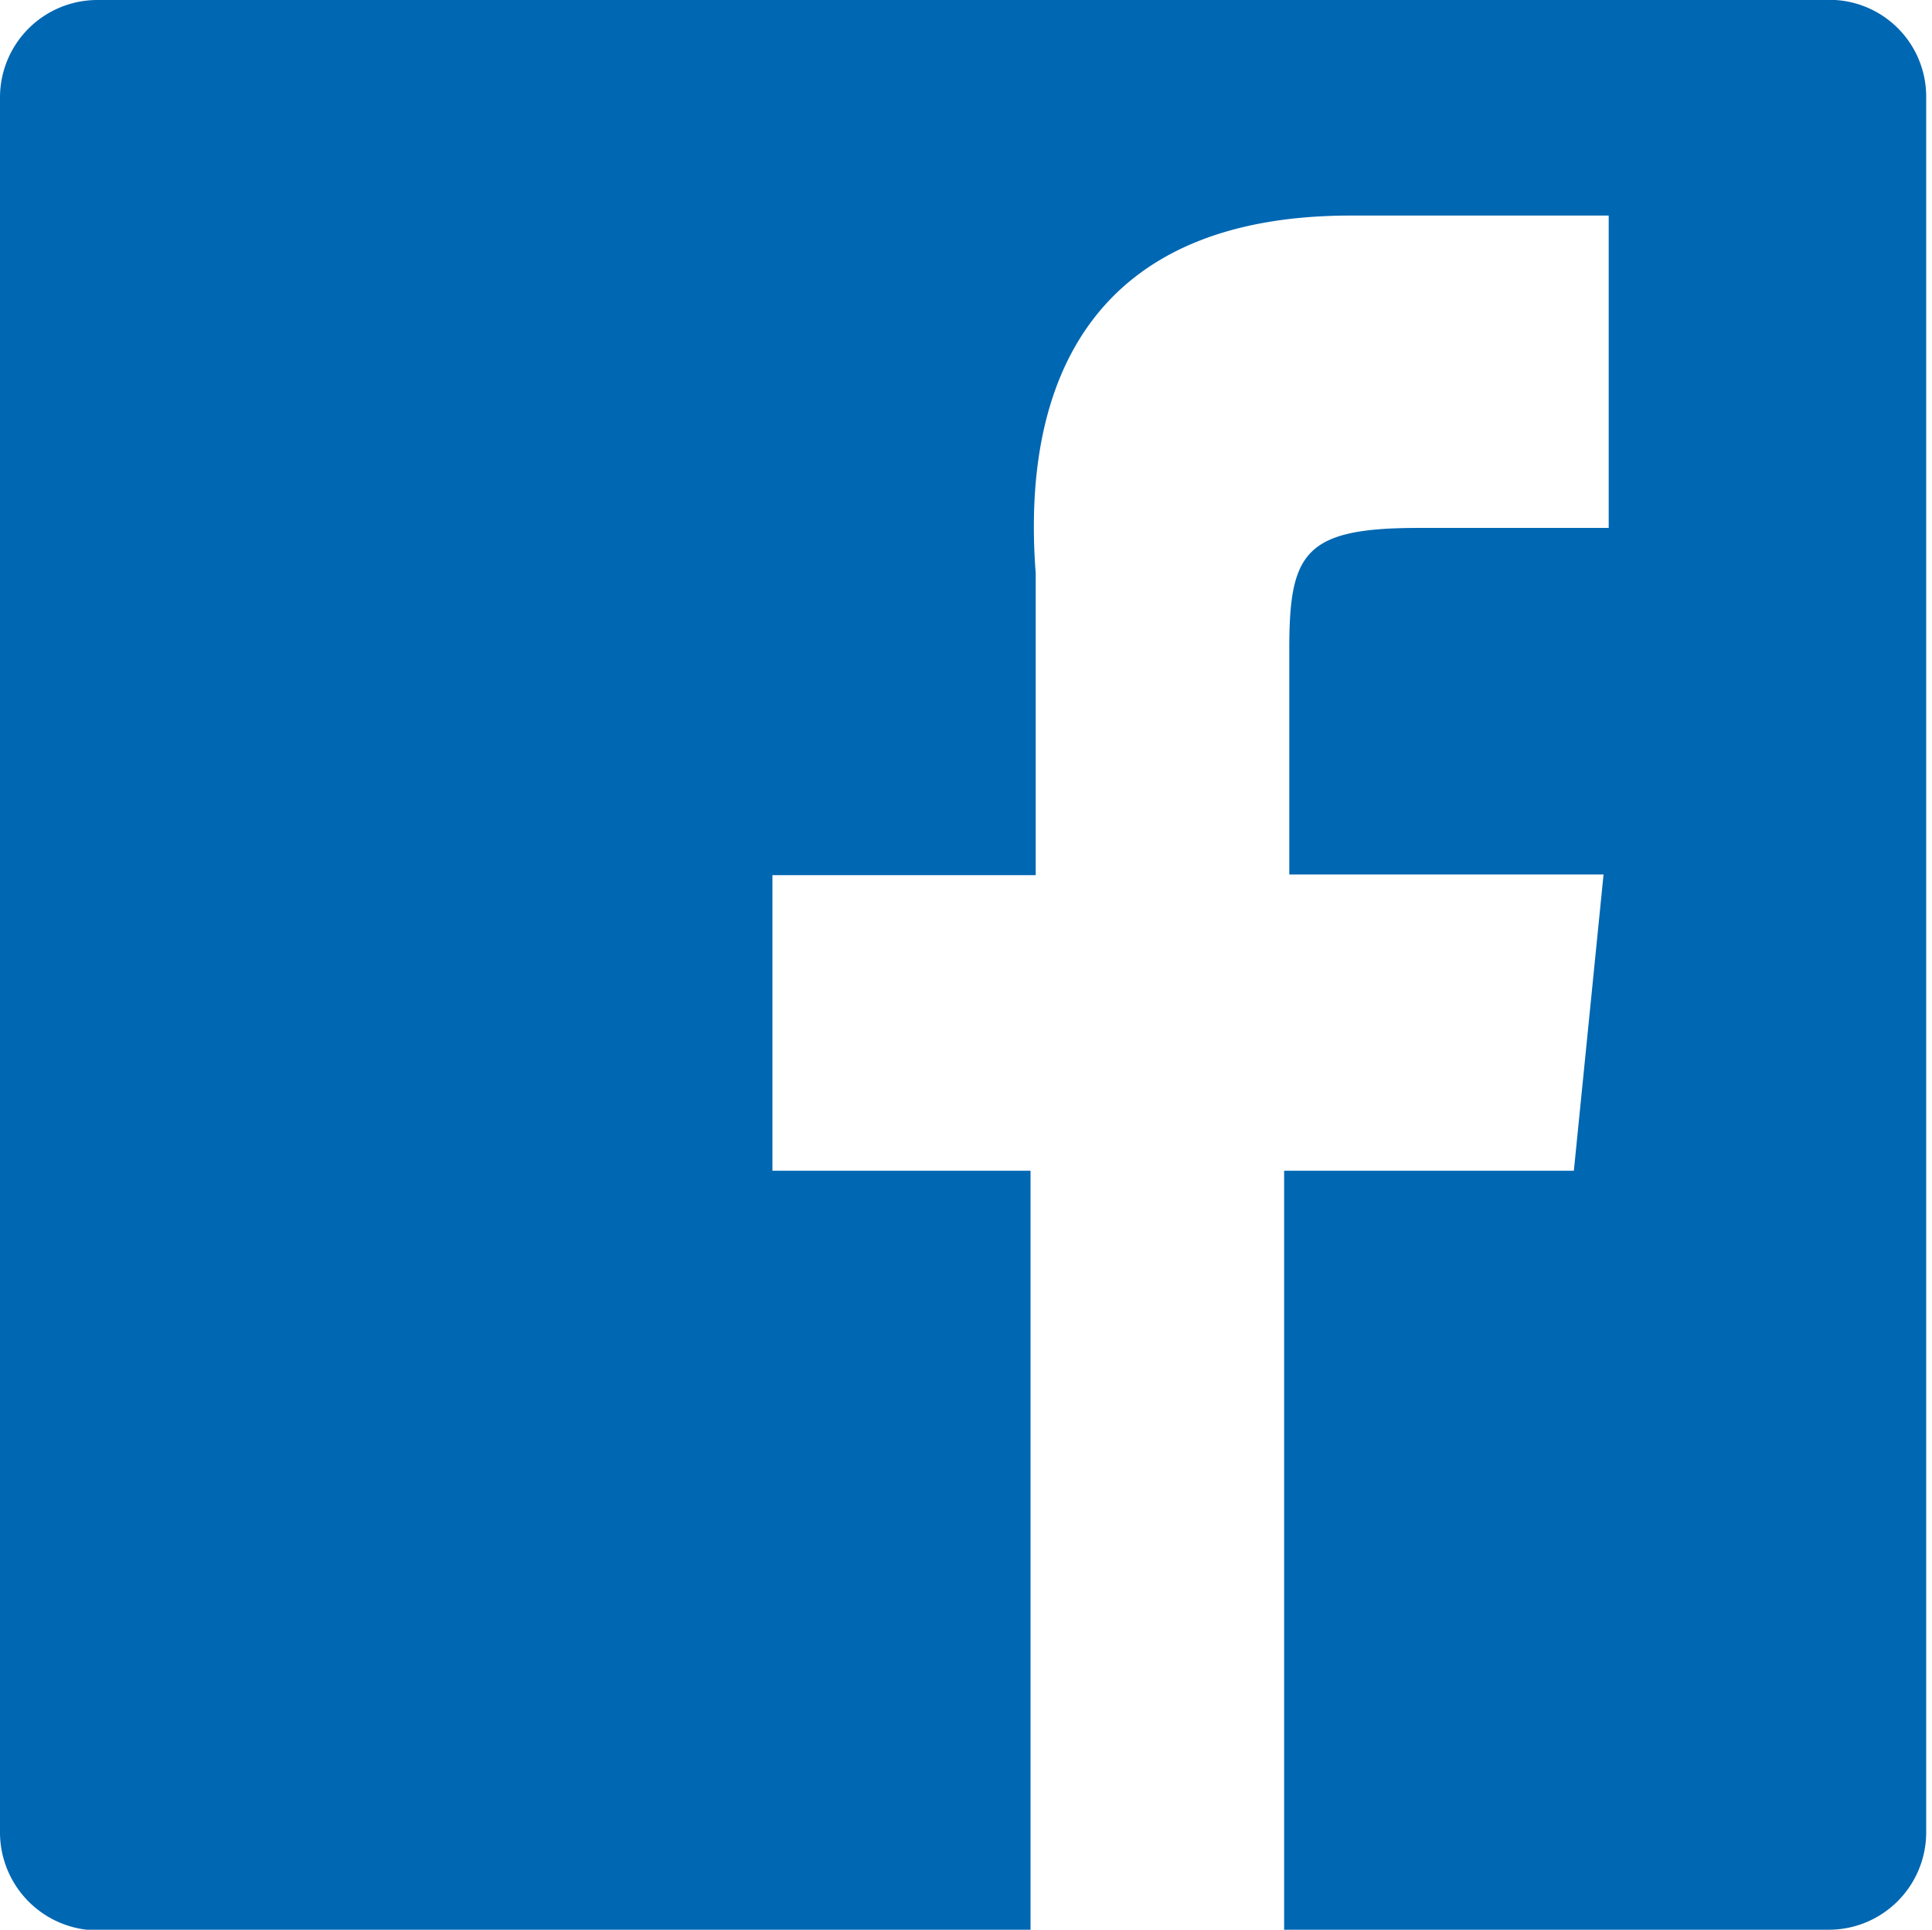 <svg id="Layer_1" data-name="Layer 1" xmlns="http://www.w3.org/2000/svg" width="29.94" height="29.9" viewBox="0 0 29.94 29.9"><defs><style>.cls-1{fill:#0067b2;}</style></defs><path id="Path_790" data-name="Path 790" class="cls-1" d="M195.84,35.59H168.9a1.51,1.51,0,0,0-1.5,1.5V64a1.52,1.52,0,0,0,1.5,1.5h14.47V53.73h-4V49.15h4.08V44.47c-.23-3,.9-5.54,4.88-5.54h4v4.84h-2.95c-1.76,0-2,.38-2,1.87v3.5h4.87l-.46,4.59h-4.49V65.49h8.45a1.51,1.51,0,0,0,1.5-1.5V37.09A1.5,1.5,0,0,0,195.84,35.59Z" transform="translate(-167.4 -35.59)"/></svg>